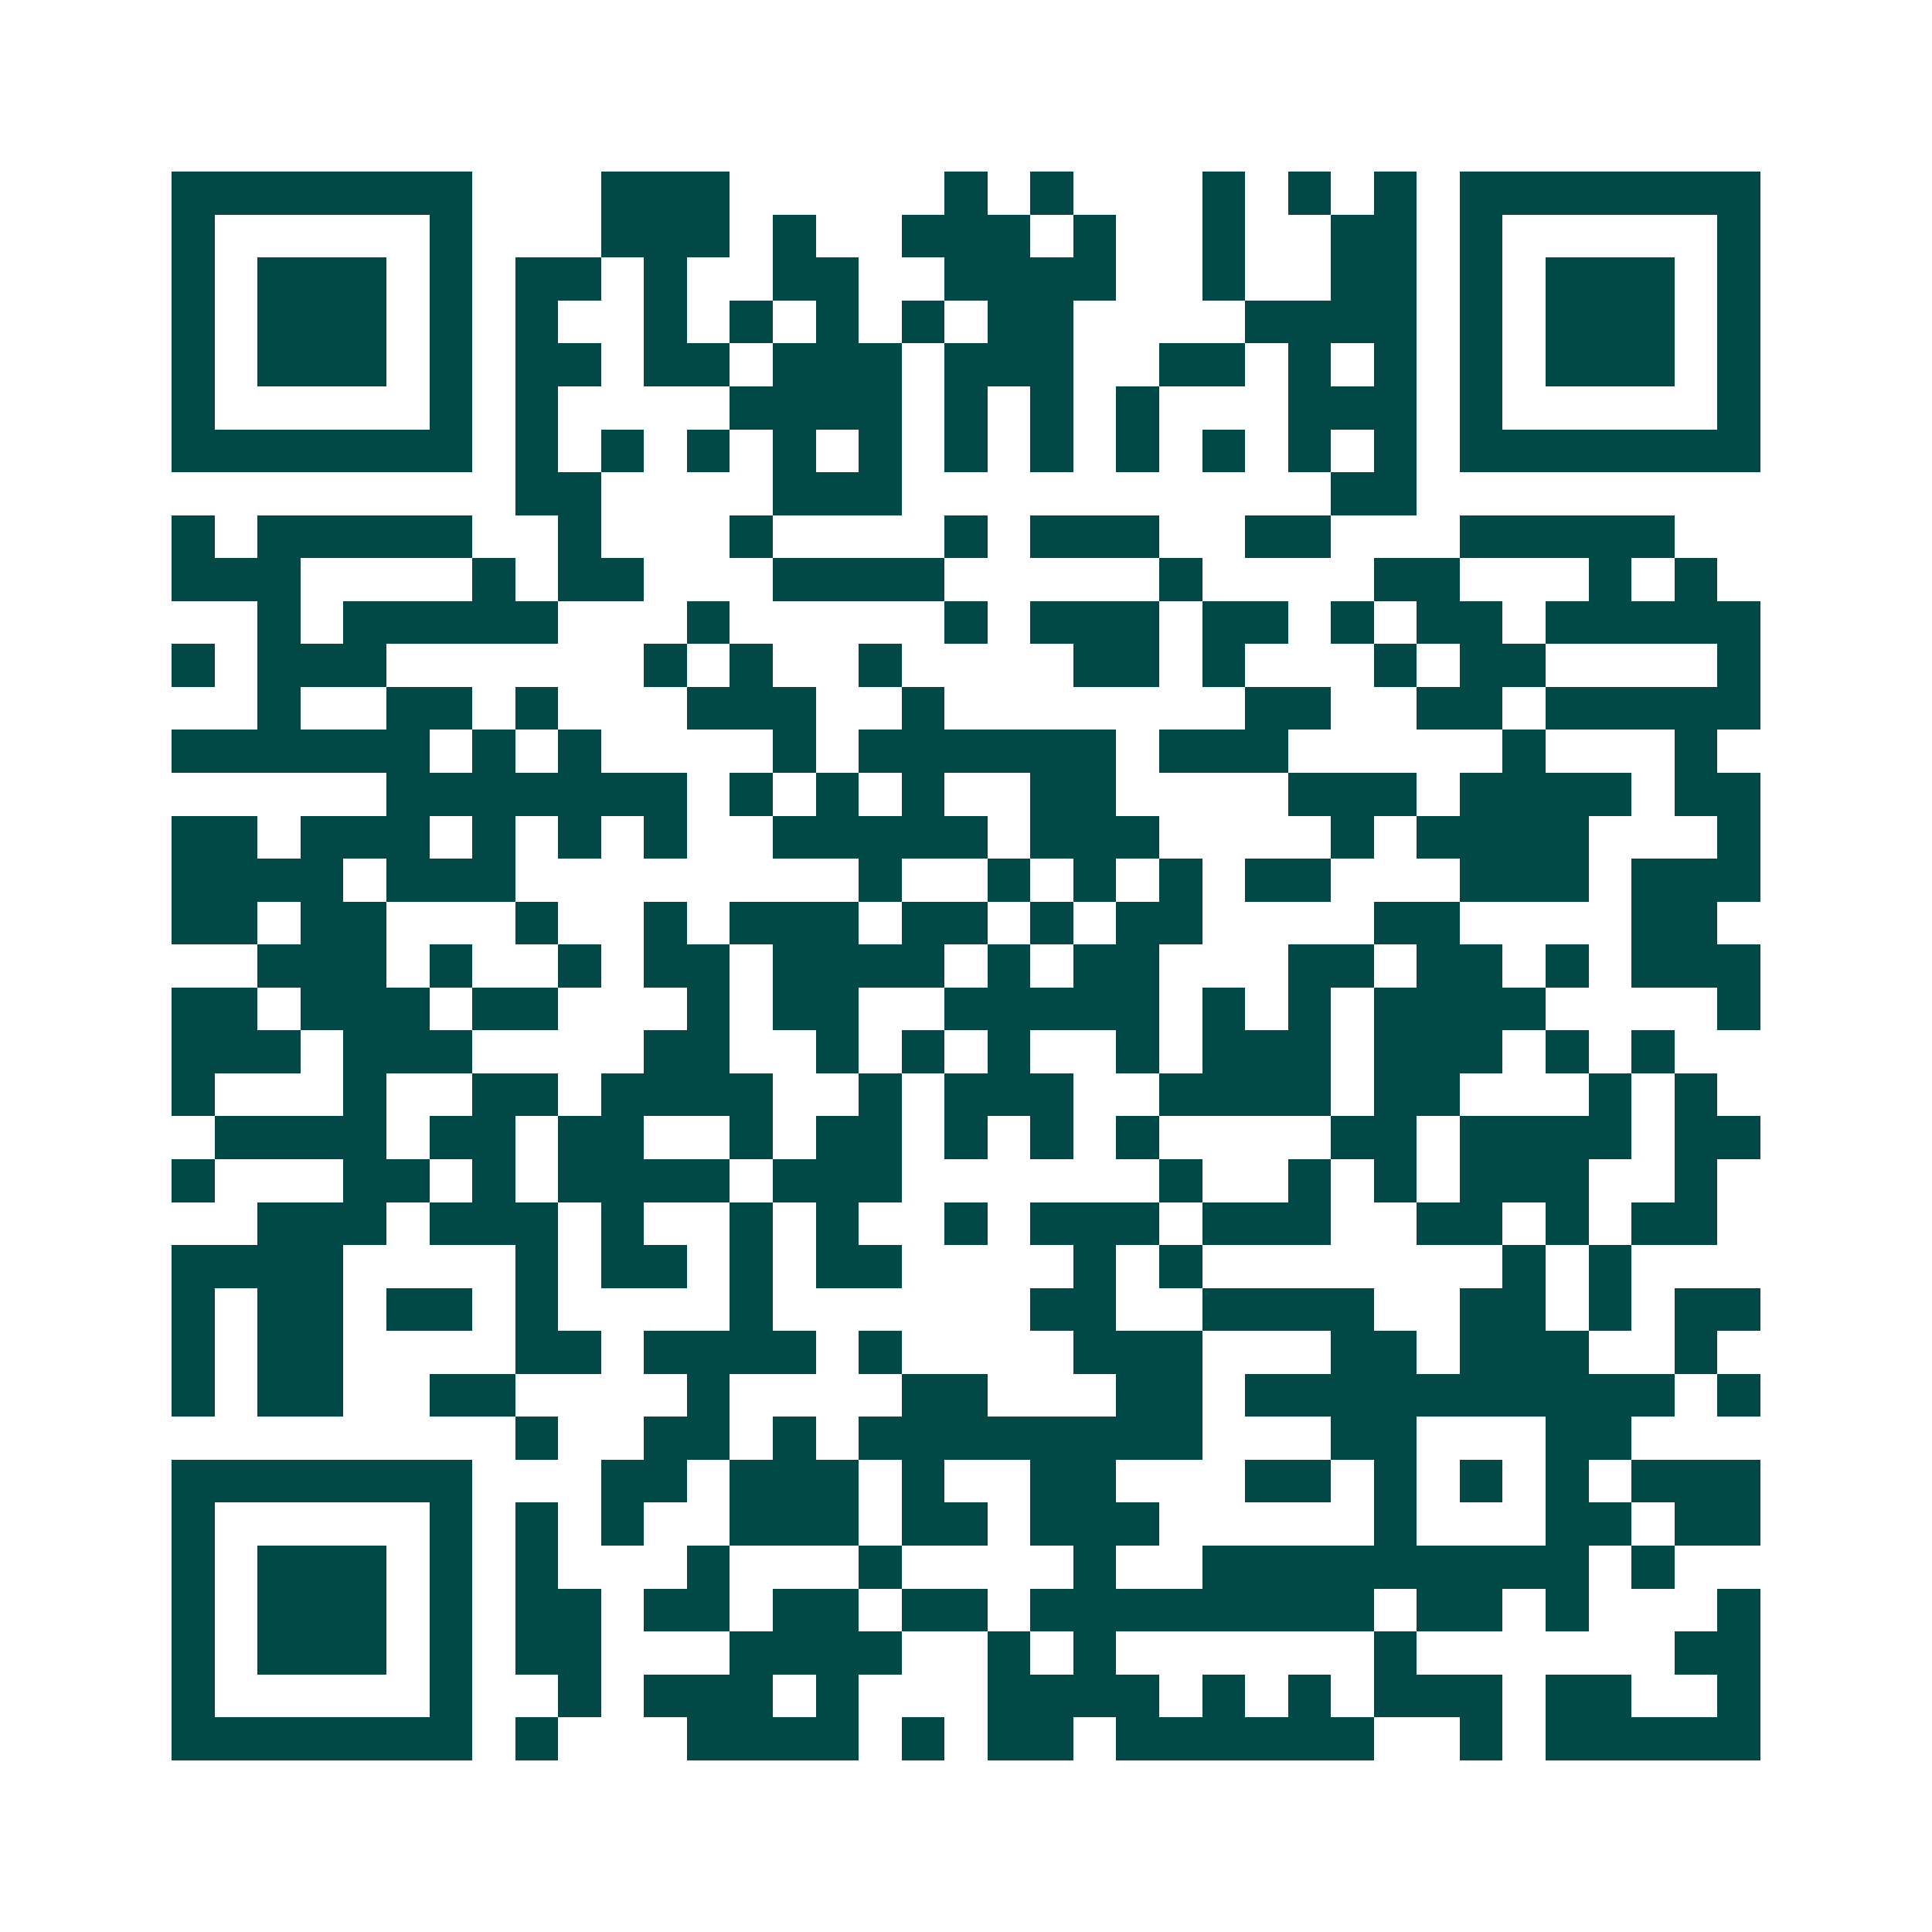 <svg xmlns="http://www.w3.org/2000/svg" width="200" height="200" viewBox="0 0 45 45" shape-rendering="crispEdges"><path fill="#ffffff" d="M0 0h45v45H0z"/><path stroke="#014847" d="M4 4.5h7m3 0h3m5 0h1m1 0h1m3 0h1m1 0h1m1 0h1m1 0h7M4 5.5h1m5 0h1m3 0h3m1 0h1m2 0h3m1 0h1m2 0h1m2 0h2m1 0h1m5 0h1M4 6.5h1m1 0h3m1 0h1m1 0h2m1 0h1m2 0h2m2 0h4m2 0h1m2 0h2m1 0h1m1 0h3m1 0h1M4 7.5h1m1 0h3m1 0h1m1 0h1m2 0h1m1 0h1m1 0h1m1 0h1m1 0h2m4 0h4m1 0h1m1 0h3m1 0h1M4 8.5h1m1 0h3m1 0h1m1 0h2m1 0h2m1 0h3m1 0h3m2 0h2m1 0h1m1 0h1m1 0h1m1 0h3m1 0h1M4 9.5h1m5 0h1m1 0h1m4 0h4m1 0h1m1 0h1m1 0h1m3 0h3m1 0h1m5 0h1M4 10.5h7m1 0h1m1 0h1m1 0h1m1 0h1m1 0h1m1 0h1m1 0h1m1 0h1m1 0h1m1 0h1m1 0h1m1 0h7M12 11.5h2m4 0h3m10 0h2M4 12.5h1m1 0h5m2 0h1m3 0h1m4 0h1m1 0h3m2 0h2m3 0h5M4 13.5h3m4 0h1m1 0h2m3 0h4m5 0h1m4 0h2m3 0h1m1 0h1M6 14.5h1m1 0h5m3 0h1m5 0h1m1 0h3m1 0h2m1 0h1m1 0h2m1 0h5M4 15.5h1m1 0h3m6 0h1m1 0h1m2 0h1m4 0h2m1 0h1m3 0h1m1 0h2m4 0h1M6 16.5h1m2 0h2m1 0h1m3 0h3m2 0h1m7 0h2m2 0h2m1 0h5M4 17.5h6m1 0h1m1 0h1m4 0h1m1 0h6m1 0h3m5 0h1m3 0h1M9 18.5h7m1 0h1m1 0h1m1 0h1m2 0h2m4 0h3m1 0h4m1 0h2M4 19.5h2m1 0h3m1 0h1m1 0h1m1 0h1m2 0h5m1 0h3m4 0h1m1 0h4m3 0h1M4 20.5h4m1 0h3m8 0h1m2 0h1m1 0h1m1 0h1m1 0h2m3 0h3m1 0h3M4 21.5h2m1 0h2m3 0h1m2 0h1m1 0h3m1 0h2m1 0h1m1 0h2m4 0h2m4 0h2M6 22.5h3m1 0h1m2 0h1m1 0h2m1 0h4m1 0h1m1 0h2m3 0h2m1 0h2m1 0h1m1 0h3M4 23.5h2m1 0h3m1 0h2m3 0h1m1 0h2m2 0h5m1 0h1m1 0h1m1 0h4m4 0h1M4 24.5h3m1 0h3m4 0h2m2 0h1m1 0h1m1 0h1m2 0h1m1 0h3m1 0h3m1 0h1m1 0h1M4 25.5h1m3 0h1m2 0h2m1 0h4m2 0h1m1 0h3m2 0h4m1 0h2m3 0h1m1 0h1M5 26.5h4m1 0h2m1 0h2m2 0h1m1 0h2m1 0h1m1 0h1m1 0h1m4 0h2m1 0h4m1 0h2M4 27.5h1m3 0h2m1 0h1m1 0h4m1 0h3m6 0h1m2 0h1m1 0h1m1 0h3m2 0h1M6 28.5h3m1 0h3m1 0h1m2 0h1m1 0h1m2 0h1m1 0h3m1 0h3m2 0h2m1 0h1m1 0h2M4 29.5h4m4 0h1m1 0h2m1 0h1m1 0h2m4 0h1m1 0h1m7 0h1m1 0h1M4 30.5h1m1 0h2m1 0h2m1 0h1m4 0h1m6 0h2m2 0h4m2 0h2m1 0h1m1 0h2M4 31.5h1m1 0h2m4 0h2m1 0h4m1 0h1m4 0h3m3 0h2m1 0h3m2 0h1M4 32.5h1m1 0h2m2 0h2m4 0h1m4 0h2m3 0h2m1 0h10m1 0h1M12 33.5h1m2 0h2m1 0h1m1 0h8m3 0h2m3 0h2M4 34.5h7m3 0h2m1 0h3m1 0h1m2 0h2m3 0h2m1 0h1m1 0h1m1 0h1m1 0h3M4 35.5h1m5 0h1m1 0h1m1 0h1m2 0h3m1 0h2m1 0h3m5 0h1m3 0h2m1 0h2M4 36.5h1m1 0h3m1 0h1m1 0h1m3 0h1m3 0h1m4 0h1m2 0h9m1 0h1M4 37.5h1m1 0h3m1 0h1m1 0h2m1 0h2m1 0h2m1 0h2m1 0h8m1 0h2m1 0h1m3 0h1M4 38.5h1m1 0h3m1 0h1m1 0h2m3 0h4m2 0h1m1 0h1m6 0h1m6 0h2M4 39.5h1m5 0h1m2 0h1m1 0h3m1 0h1m3 0h4m1 0h1m1 0h1m1 0h3m1 0h2m2 0h1M4 40.5h7m1 0h1m3 0h4m1 0h1m1 0h2m1 0h6m2 0h1m1 0h5"/></svg>
